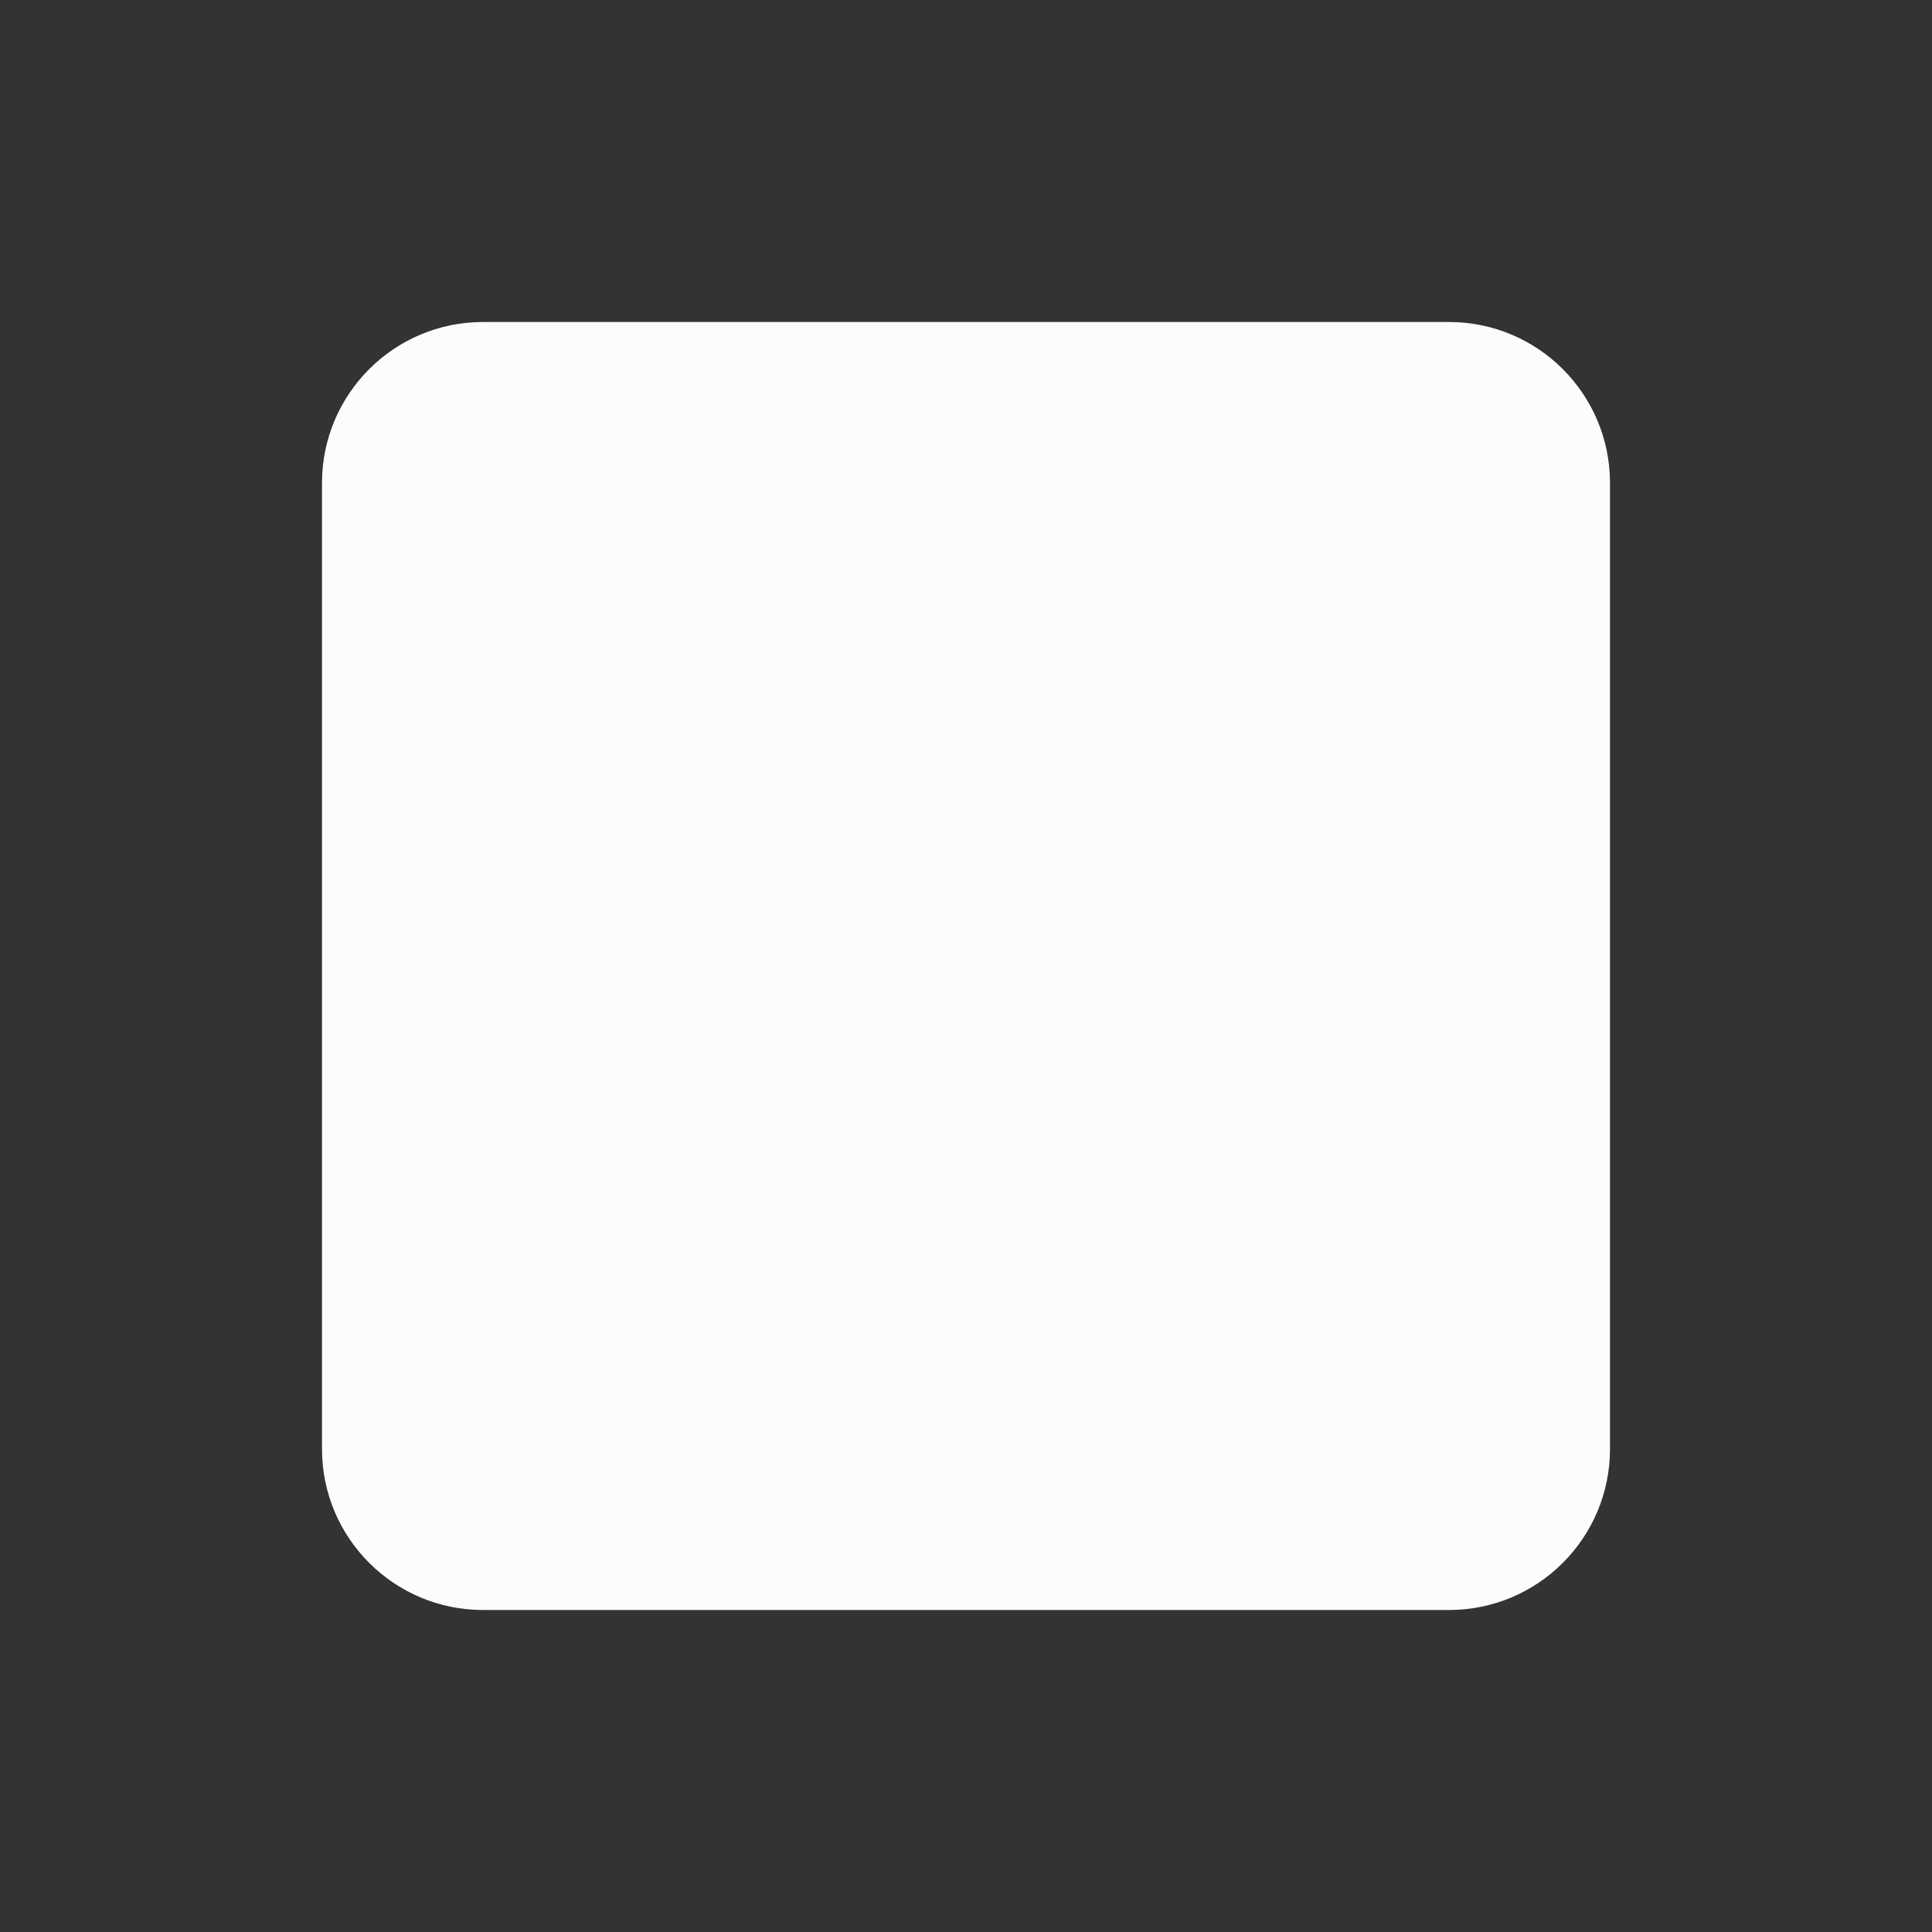 <svg xmlns="http://www.w3.org/2000/svg" width="48" height="48" viewBox="0 0 256 256" fill="none" id="my-svg">
  <rect x="0" y="0" width="256" height="256" fill="#333333" stroke="none"/>
  <defs>
    <linearGradient id="gradient1">
      <stop class="stop1" offset="0%" stop-color="#8f66ff"></stop>
      <stop class="stop2" offset="100%" stop-color="#3d12ff"></stop>
    </linearGradient>
  </defs>
  <rect id="backgr" width="256" height="256" fill="none" rx="60"></rect>
  <g id="group" transform="translate(0,0) scale(1)">
    <path d="M192.000 42.667C203.782 42.667 213.333 52.218 213.333 64.000V192.000C213.333 203.782 203.782 213.333 192.000 213.333H64.000C52.218 213.333 42.667 203.782 42.667 192.000V64.000C42.667 52.218 52.218 42.667 64.000 42.667H192.000Z" fill="#fcfcfc" stroke-width="14" id="filled" stroke="none" stroke-linecap="round" stroke-linejoin="round"></path>
  </g>
</svg>